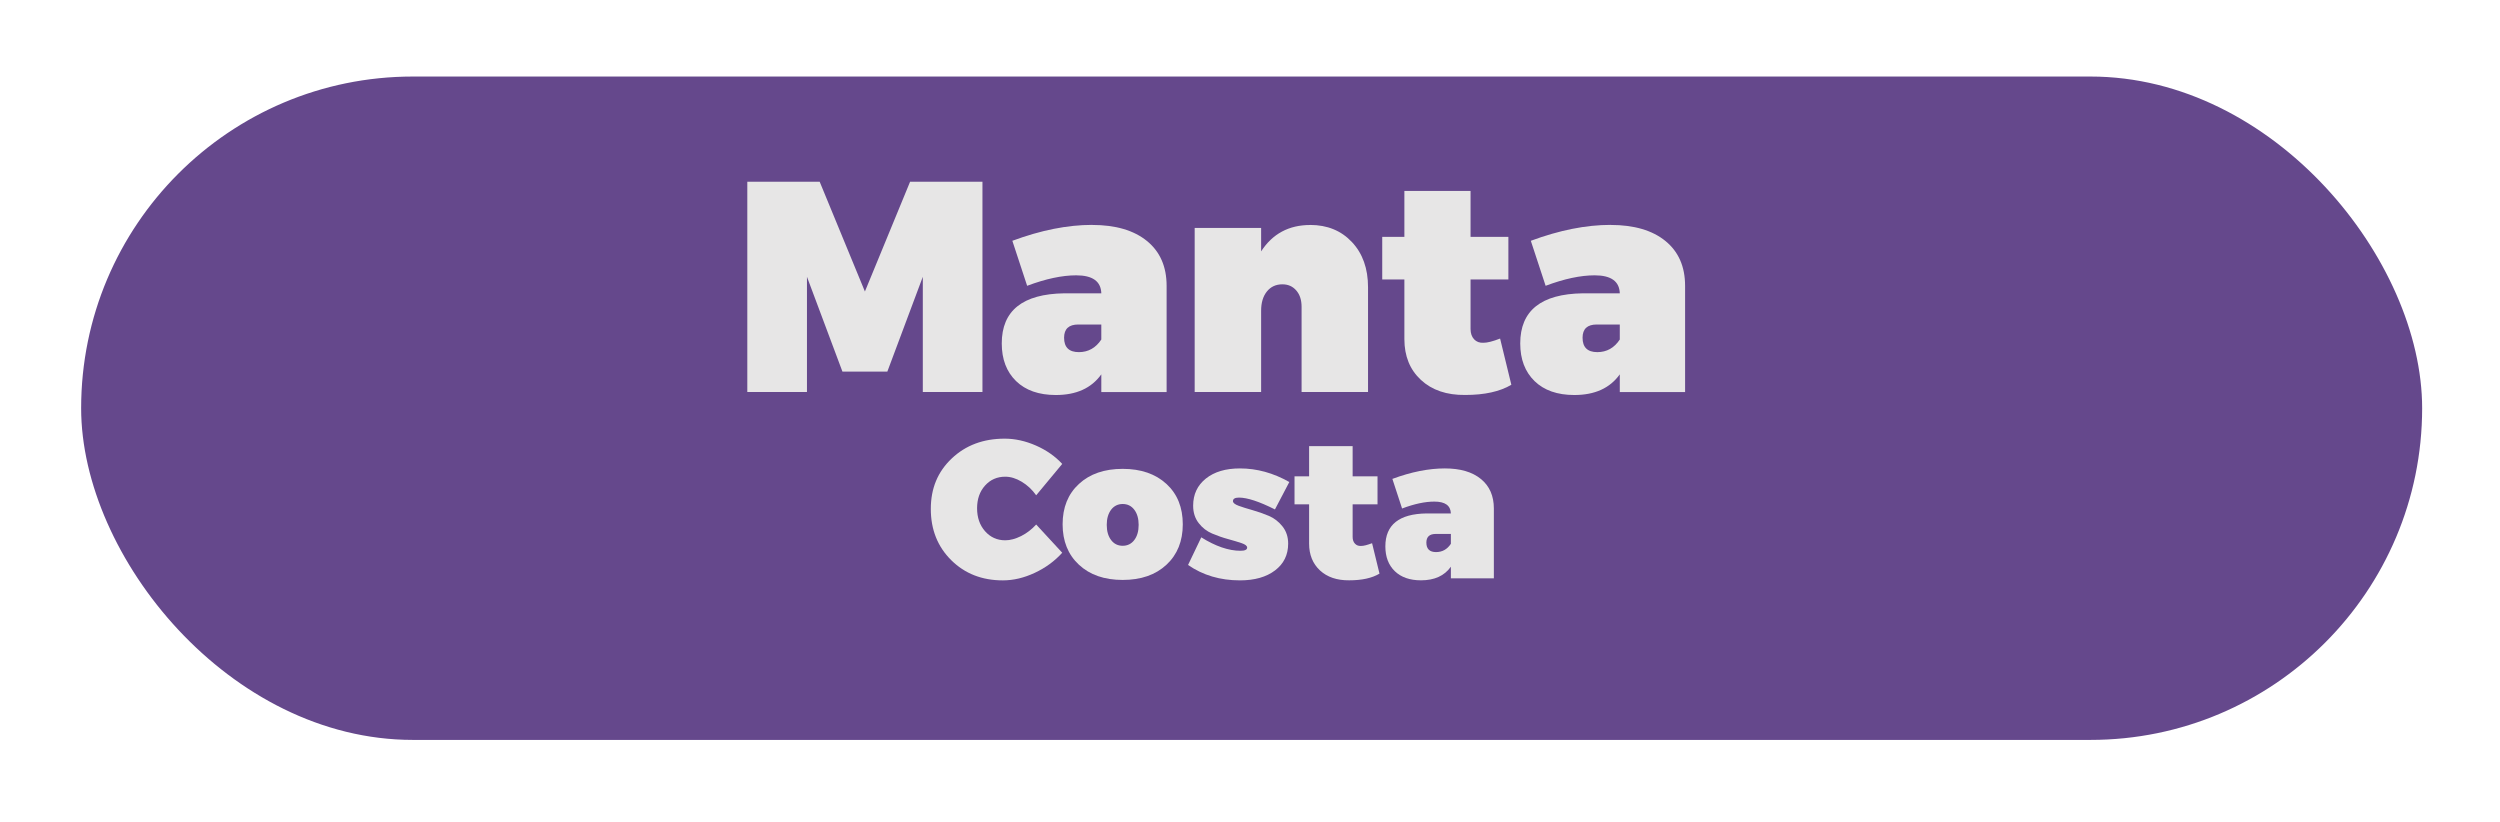 <?xml version="1.0" encoding="UTF-8"?><svg id="uuid-9160c6b4-4de4-4421-b309-f11fa03f7a5f" xmlns="http://www.w3.org/2000/svg" xmlns:xlink="http://www.w3.org/1999/xlink" viewBox="0 0 456 150"><defs><style>.uuid-3b52d6be-daa5-4b76-8393-8b570d53fe3b{fill:#65488c;filter:url(#uuid-aac4e6f6-dda9-4c9c-b951-3852a53f8ac2);}.uuid-2d040e14-a1dc-4d2b-ade5-533c41480dc4{fill:#e7e6e6;}</style><filter id="uuid-aac4e6f6-dda9-4c9c-b951-3852a53f8ac2" filterUnits="userSpaceOnUse"><feOffset dx="6.46" dy="6.46"/><feGaussianBlur result="uuid-c301b3ed-83e2-416b-bfcf-317feee33ea2" stdDeviation="4.61"/><feFlood flood-color="#000" flood-opacity=".5"/><feComposite in2="uuid-c301b3ed-83e2-416b-bfcf-317feee33ea2" operator="in"/><feComposite in="SourceGraphic"/></filter></defs><rect class="uuid-3b52d6be-daa5-4b76-8393-8b570d53fe3b" x="8.34" y="7.5" width="427" height="121" rx="60.5" ry="60.5"/><g><path class="uuid-2d040e14-a1dc-4d2b-ade5-533c41480dc4" d="M179.21,71.5h-10.89v-21.01l-6.47,17.29h-8.19l-6.47-17.29v21.01h-10.88V33.15h13.2l8.25,20.02,8.24-20.02h13.2v38.35Z"/><path class="uuid-2d040e14-a1dc-4d2b-ade5-533c41480dc4" d="M199.21,41.03c4.27,0,7.61,.98,10,2.93,2.39,1.95,3.58,4.68,3.58,8.18v19.37h-11.91v-3.23c-1.8,2.52-4.56,3.77-8.3,3.77-3.09,0-5.51-.85-7.25-2.54-1.74-1.7-2.61-3.98-2.61-6.87,0-5.98,3.81-9.03,11.42-9.14h6.74c-.07-2.19-1.6-3.28-4.58-3.28-2.59,0-5.57,.64-8.95,1.91l-2.7-8.21c5.21-1.93,10.06-2.9,14.55-2.9Zm-2.43,23.2c1.72,0,3.09-.77,4.1-2.3v-2.74h-4.2c-1.72,0-2.59,.8-2.59,2.41,0,1.75,.9,2.63,2.69,2.63Z"/><path class="uuid-2d040e14-a1dc-4d2b-ade5-533c41480dc4" d="M238.97,41.03c3.12,0,5.67,1.04,7.62,3.12,1.96,2.08,2.94,4.83,2.94,8.26v19.09h-12.12v-15.54c0-1.24-.32-2.23-.97-2.98-.65-.75-1.49-1.12-2.53-1.12-1.19,0-2.13,.44-2.83,1.31s-1.05,2.04-1.05,3.5v14.83h-12.12v-29.92h12.12v4.27c2.08-3.21,5.07-4.81,8.95-4.81Z"/><path class="uuid-2d040e14-a1dc-4d2b-ade5-533c41480dc4" d="M273.62,61.76l2.05,8.42c-2.08,1.24-4.89,1.86-8.41,1.86-3.38,.04-6.07-.88-8.08-2.74-2.01-1.86-3.02-4.34-3.02-7.44v-10.89h-4.04v-7.77h4.04v-8.37h12.07v8.37h6.9v7.77h-6.9v9.03c0,.8,.22,1.43,.65,1.89,.43,.46,1.01,.67,1.72,.63,.68,0,1.69-.25,3.02-.77Z"/><path class="uuid-2d040e14-a1dc-4d2b-ade5-533c41480dc4" d="M293.78,41.03c4.27,0,7.61,.98,10,2.93,2.39,1.95,3.58,4.68,3.58,8.18v19.37h-11.91v-3.23c-1.8,2.52-4.56,3.77-8.3,3.77-3.09,0-5.51-.85-7.25-2.54-1.74-1.7-2.61-3.98-2.61-6.87,0-5.98,3.81-9.03,11.42-9.14h6.74c-.07-2.19-1.6-3.28-4.58-3.28-2.59,0-5.57,.64-8.95,1.91l-2.7-8.21c5.21-1.93,10.06-2.9,14.55-2.9Zm-2.43,23.2c1.72,0,3.09-.77,4.1-2.3v-2.74h-4.2c-1.72,0-2.59,.8-2.59,2.41,0,1.75,.9,2.63,2.69,2.63Z"/><path class="uuid-2d040e14-a1dc-4d2b-ade5-533c41480dc4" d="M183.25,80.01c1.89,0,3.79,.42,5.71,1.26,1.91,.84,3.51,1.96,4.79,3.35l-4.75,5.72c-.73-1.03-1.61-1.85-2.64-2.47s-2.03-.92-3-.92c-1.49,0-2.72,.54-3.69,1.62-.97,1.08-1.45,2.46-1.45,4.14s.48,3.07,1.45,4.18c.97,1.1,2.2,1.66,3.69,1.66,.9,0,1.86-.26,2.89-.77,1.03-.52,1.94-1.22,2.75-2.11l4.75,5.15c-1.39,1.54-3.07,2.76-5.02,3.67-1.95,.91-3.88,1.37-5.8,1.37-3.81,0-6.95-1.23-9.43-3.69-2.48-2.46-3.72-5.57-3.72-9.34s1.27-6.79,3.81-9.2,5.76-3.62,9.66-3.62Z"/><path class="uuid-2d040e14-a1dc-4d2b-ade5-533c41480dc4" d="M196.8,88.27c1.99-1.84,4.65-2.75,7.98-2.75s5.99,.92,7.98,2.75,2.98,4.29,2.98,7.36-.99,5.53-2.98,7.38c-1.99,1.85-4.65,2.77-7.98,2.77s-5.99-.92-7.98-2.77c-1.99-1.85-2.98-4.31-2.98-7.38s.99-5.53,2.98-7.36Zm10.09,4.7c-.53-.7-1.24-1.04-2.11-1.04s-1.58,.35-2.11,1.04c-.53,.7-.8,1.62-.8,2.77s.27,2.08,.8,2.77c.53,.7,1.24,1.04,2.11,1.04s1.58-.35,2.11-1.04c.53-.7,.8-1.62,.8-2.77s-.27-2.08-.8-2.77Z"/><path class="uuid-2d040e14-a1dc-4d2b-ade5-533c41480dc4" d="M226.16,85.44c3.1,0,6.1,.83,9.01,2.48l-2.62,5c-2.86-1.44-5.05-2.16-6.56-2.16-.73,0-1.1,.22-1.1,.65,0,.31,.35,.59,1.05,.85,.7,.25,1.54,.52,2.52,.79,.98,.28,1.96,.62,2.94,1.03,.98,.41,1.82,1.05,2.52,1.93,.7,.88,1.04,1.93,1.04,3.15,0,2.04-.8,3.67-2.39,4.88s-3.73,1.82-6.4,1.82c-3.62,0-6.77-.94-9.47-2.81l2.41-5.04c2.6,1.63,4.99,2.45,7.16,2.45,.8,0,1.21-.19,1.21-.58,0-.31-.34-.58-1.01-.81s-1.5-.47-2.46-.74c-.97-.26-1.94-.6-2.91-1.01-.97-.41-1.79-1.04-2.46-1.91-.67-.86-1.01-1.92-1.01-3.17,0-2.06,.77-3.71,2.32-4.95,1.55-1.24,3.62-1.85,6.22-1.85Z"/><path class="uuid-2d040e14-a1dc-4d2b-ade5-533c41480dc4" d="M250.27,99.09l1.35,5.54c-1.37,.82-3.22,1.22-5.53,1.22-2.22,.02-4-.58-5.32-1.8-1.32-1.22-1.99-2.86-1.99-4.9v-7.16h-2.66v-5.11h2.66v-5.51h7.94v5.51h4.54v5.11h-4.54v5.94c0,.53,.14,.94,.43,1.24,.28,.3,.66,.44,1.13,.41,.45,0,1.11-.17,1.99-.5Z"/><path class="uuid-2d040e14-a1dc-4d2b-ade5-533c41480dc4" d="M263.54,85.44c2.81,0,5.01,.64,6.58,1.93,1.57,1.28,2.36,3.08,2.36,5.38v12.74h-7.84v-2.12c-1.18,1.66-3,2.48-5.46,2.48-2.03,0-3.62-.56-4.77-1.67-1.15-1.12-1.72-2.62-1.72-4.52,0-3.94,2.51-5.94,7.52-6.01h4.43c-.05-1.44-1.05-2.16-3.01-2.16-1.7,0-3.67,.42-5.89,1.26l-1.77-5.4c3.43-1.27,6.62-1.91,9.57-1.91Zm-1.6,15.26c1.13,0,2.03-.5,2.7-1.51v-1.8h-2.77c-1.13,0-1.7,.53-1.7,1.58,0,1.15,.59,1.73,1.77,1.73Z"/></g></svg>